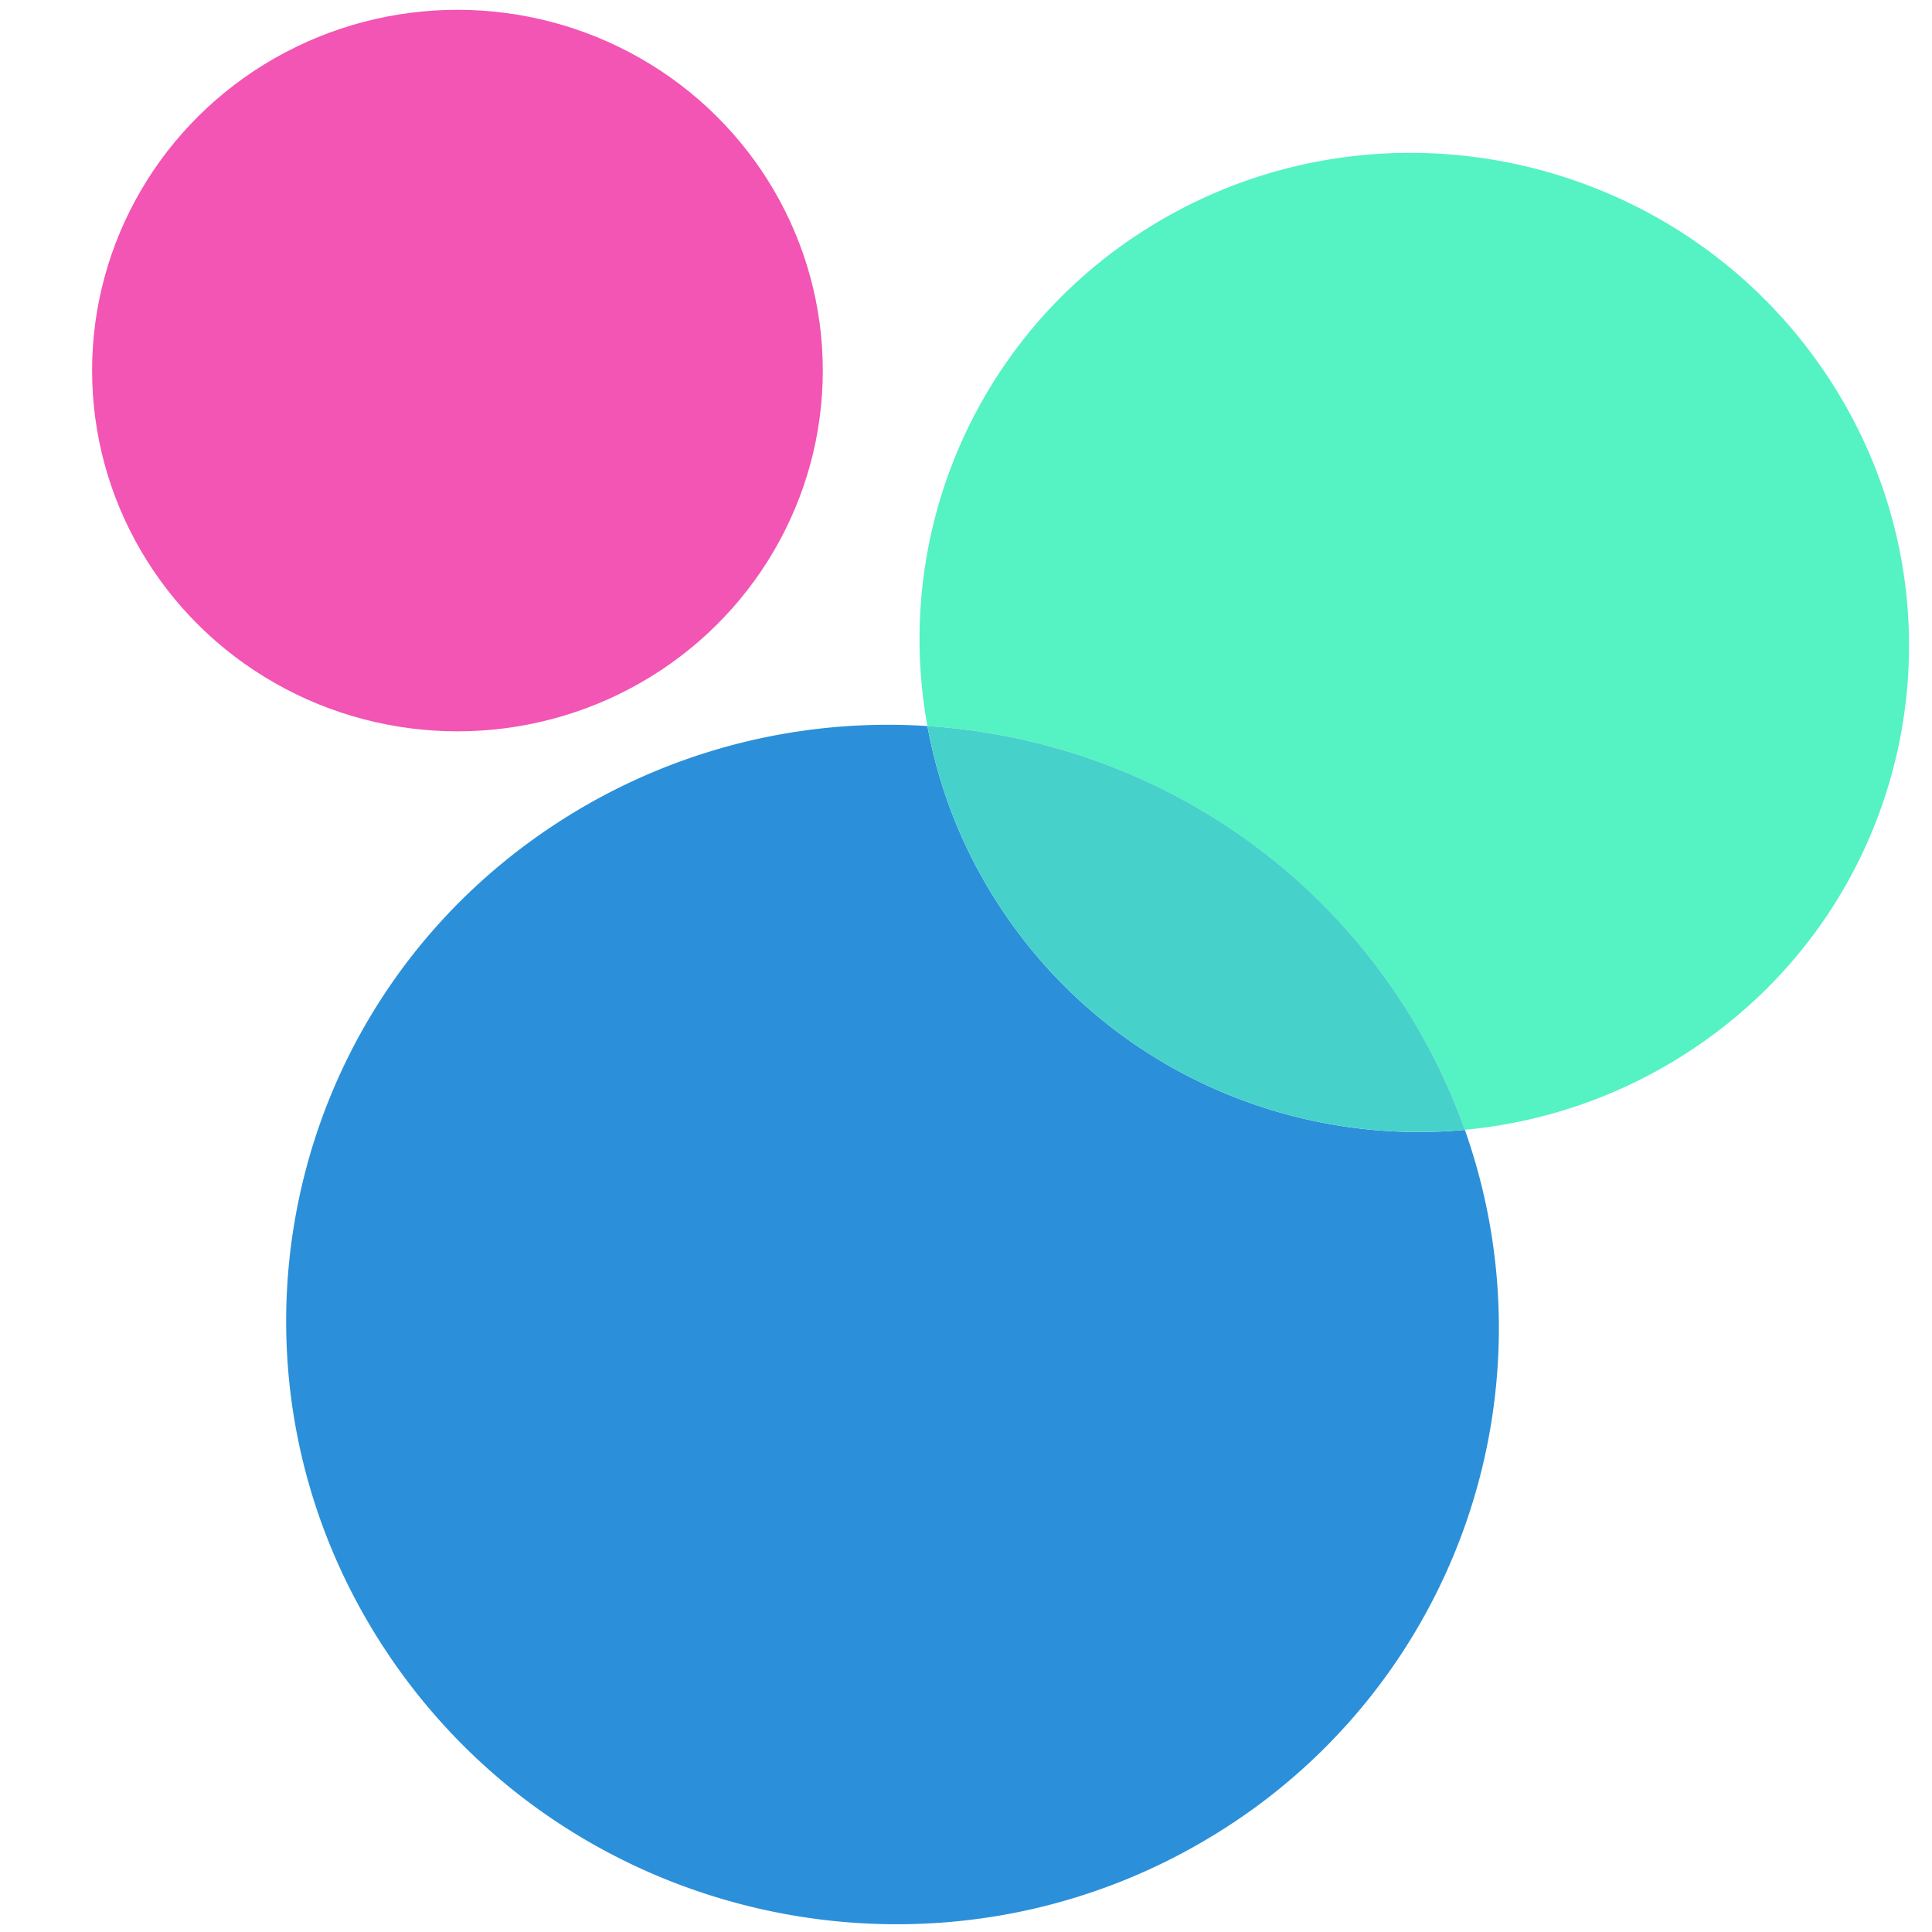 <svg xmlns="http://www.w3.org/2000/svg" data-name="Ebene 1" viewBox="0 0 1324.39 1324.39"><ellipse cx="313.58" cy="254.03" fill="#f255b3" rx="250.45" ry="247.3"/><path fill="#2b90d9" d="M685.33 621.37a335 335 0 0 1-49.58-123.65A415.36 415.36 0 0 0 385.26 562c-192.42 122.56-247 376.82-121.86 567.9s382.54 246.64 575 124.09a406.9 406.9 0 0 0 165.77-479.46C881.83 785.91 757 730.87 685.33 621.37z"/><path fill="#55f2c4" d="M1253.69 259.37c-102.18-156-312.25-201.52-469.2-101.55a331.82 331.82 0 0 0-148.74 339.9c127.35 8.15 249.6 74 324.48 188.31a413.7 413.7 0 0 1 43.91 88.45 337.75 337.75 0 0 0 150.38-51.55c156.95-99.93 201.35-307.51 99.17-463.56z"/><path fill="#47d1cb" d="M635.75 497.72a335 335 0 0 0 49.58 123.65c71.69 109.5 196.5 164.54 318.81 153.11A413.7 413.7 0 0 0 960.23 686C885.35 571.68 763.1 505.87 635.75 497.72z"/></svg>